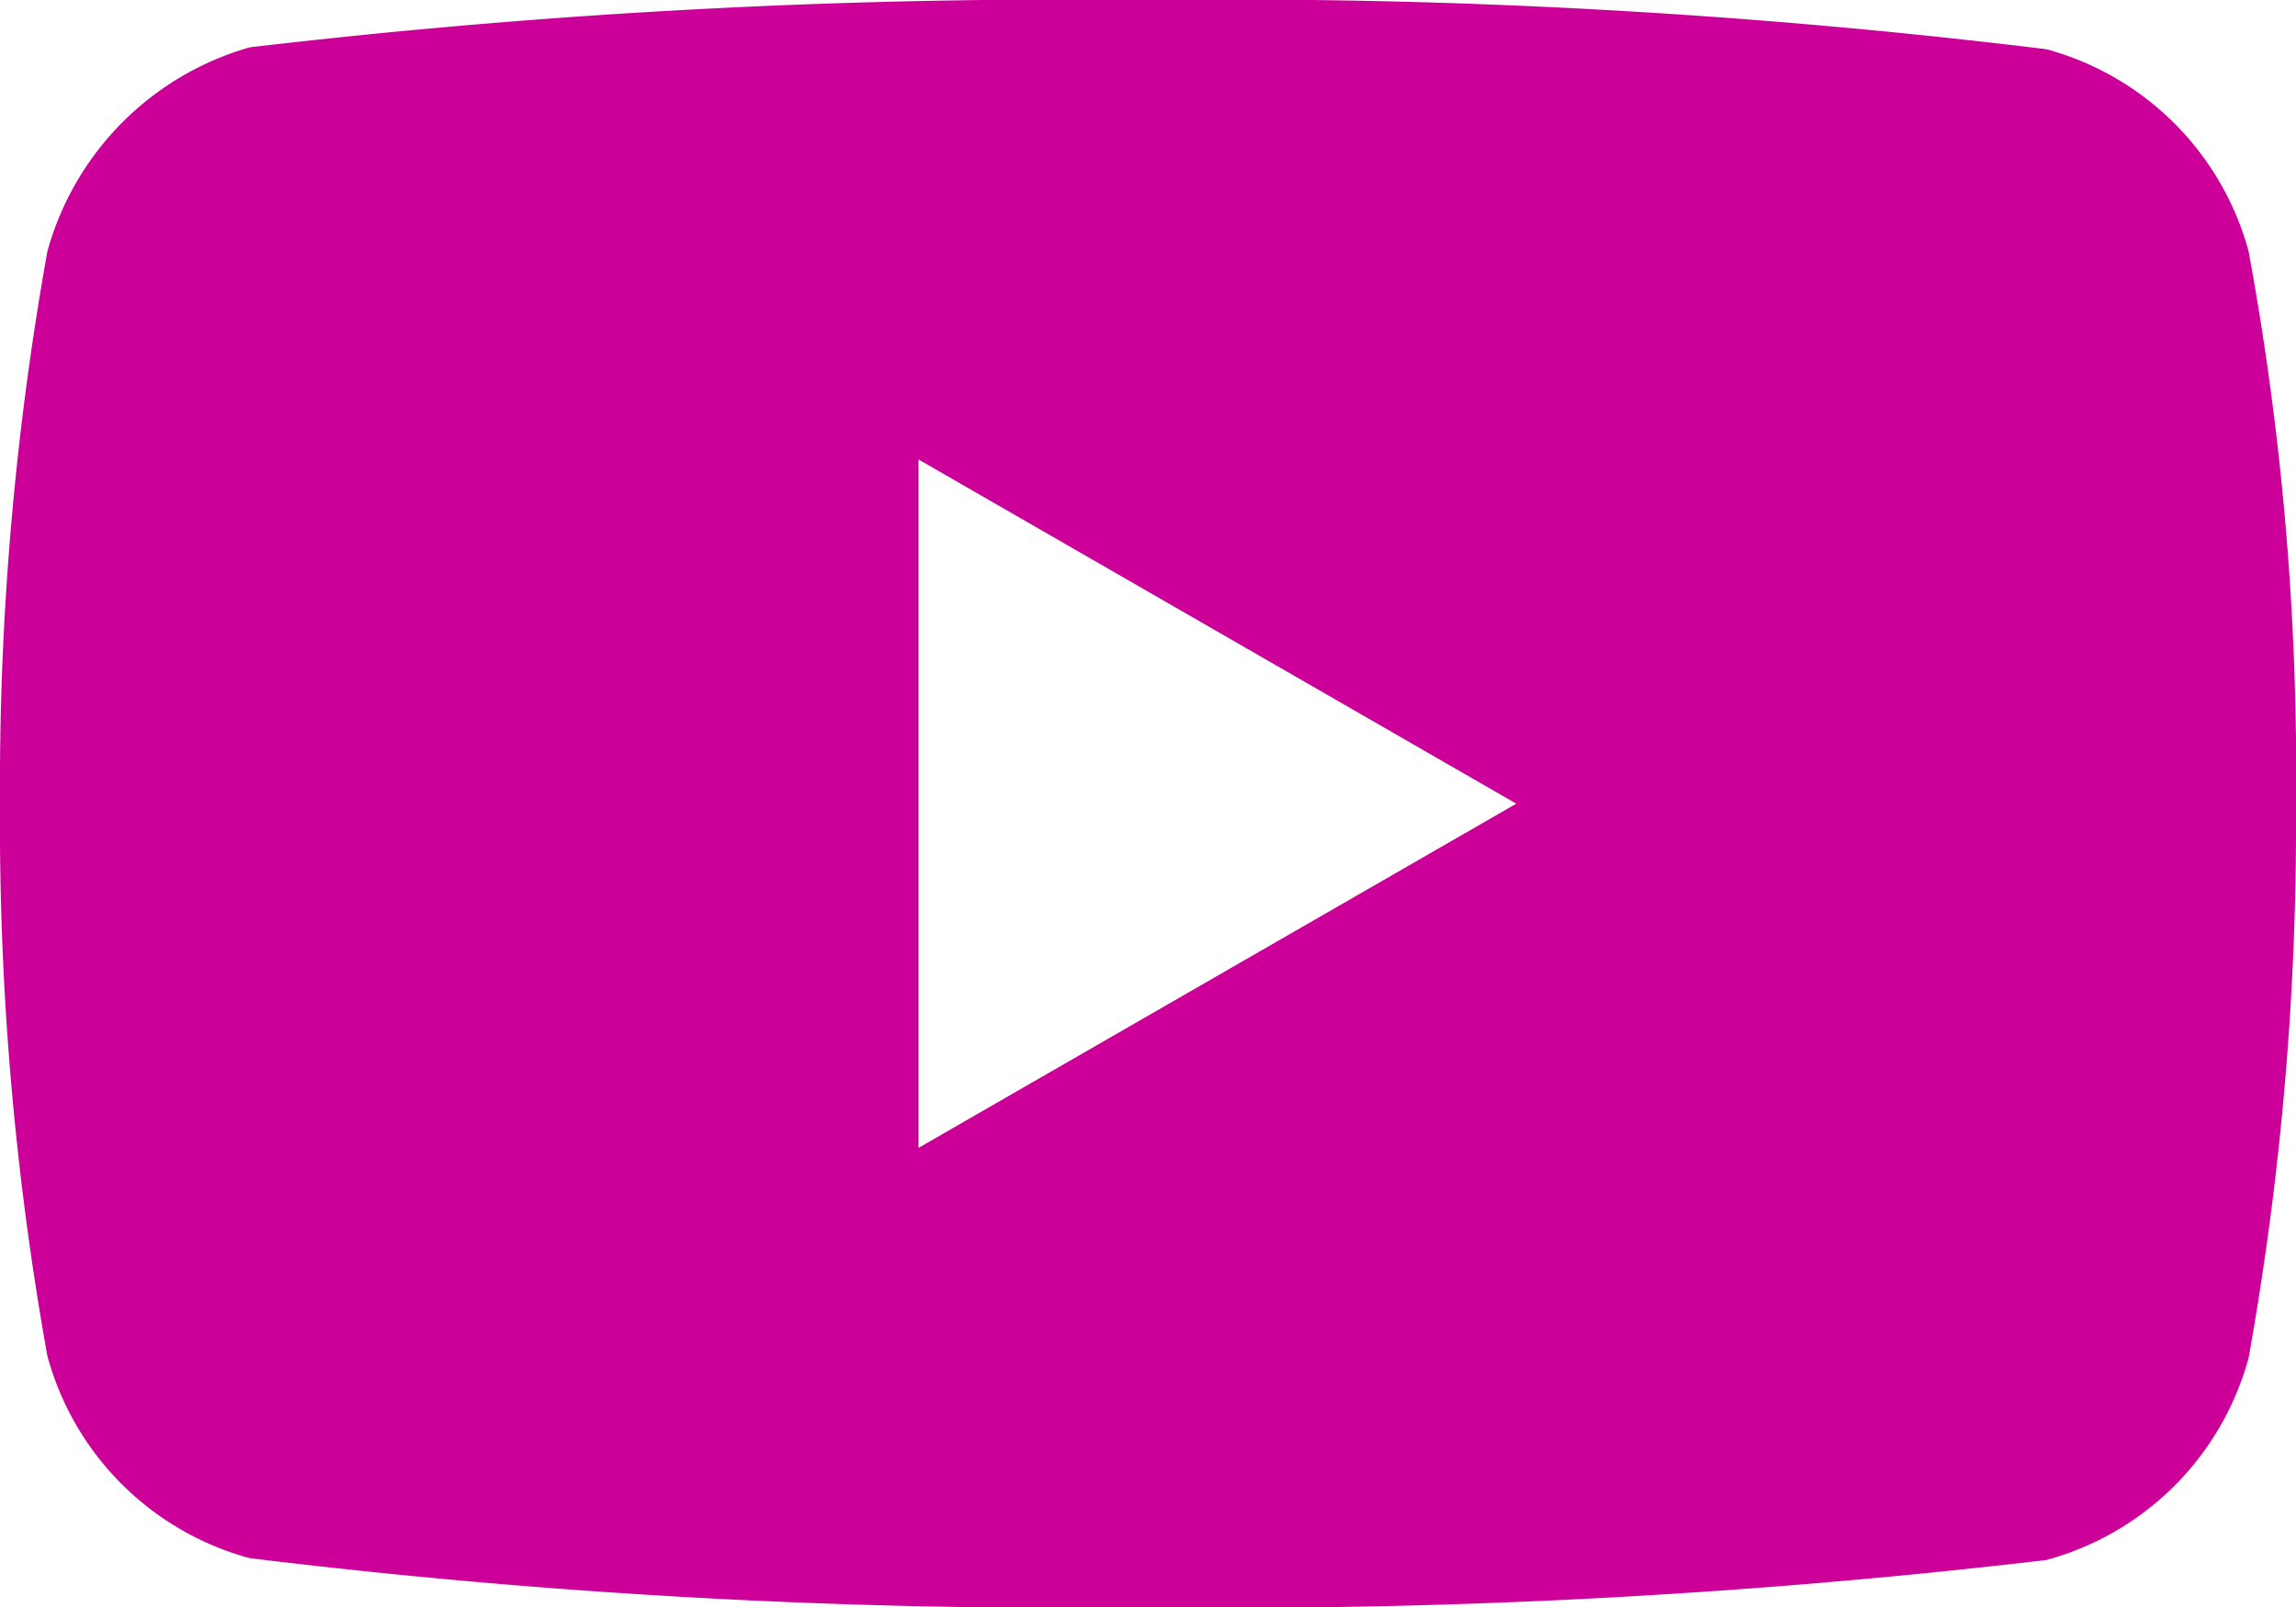 <svg xmlns="http://www.w3.org/2000/svg" width="17.262" height="12.086" viewBox="0 0 17.262 12.086">
  <path id="Path_818" data-name="Path 818" d="M28.409,17.441a2.162,2.162,0,0,0-1.521-1.521,50.526,50.526,0,0,0-6.754-.37,52.5,52.5,0,0,0-6.754.356,2.206,2.206,0,0,0-1.521,1.535,22.787,22.787,0,0,0-.356,4.152,22.7,22.7,0,0,0,.356,4.152,2.162,2.162,0,0,0,1.521,1.521,50.634,50.634,0,0,0,6.754.37,52.506,52.506,0,0,0,6.754-.356,2.162,2.162,0,0,0,1.521-1.521,22.787,22.787,0,0,0,.356-4.152A21.649,21.649,0,0,0,28.409,17.441Zm-10,6.74V19.005l4.494,2.588Z" transform="translate(-11.503 -15.55)" fill="#c09"/>
</svg>